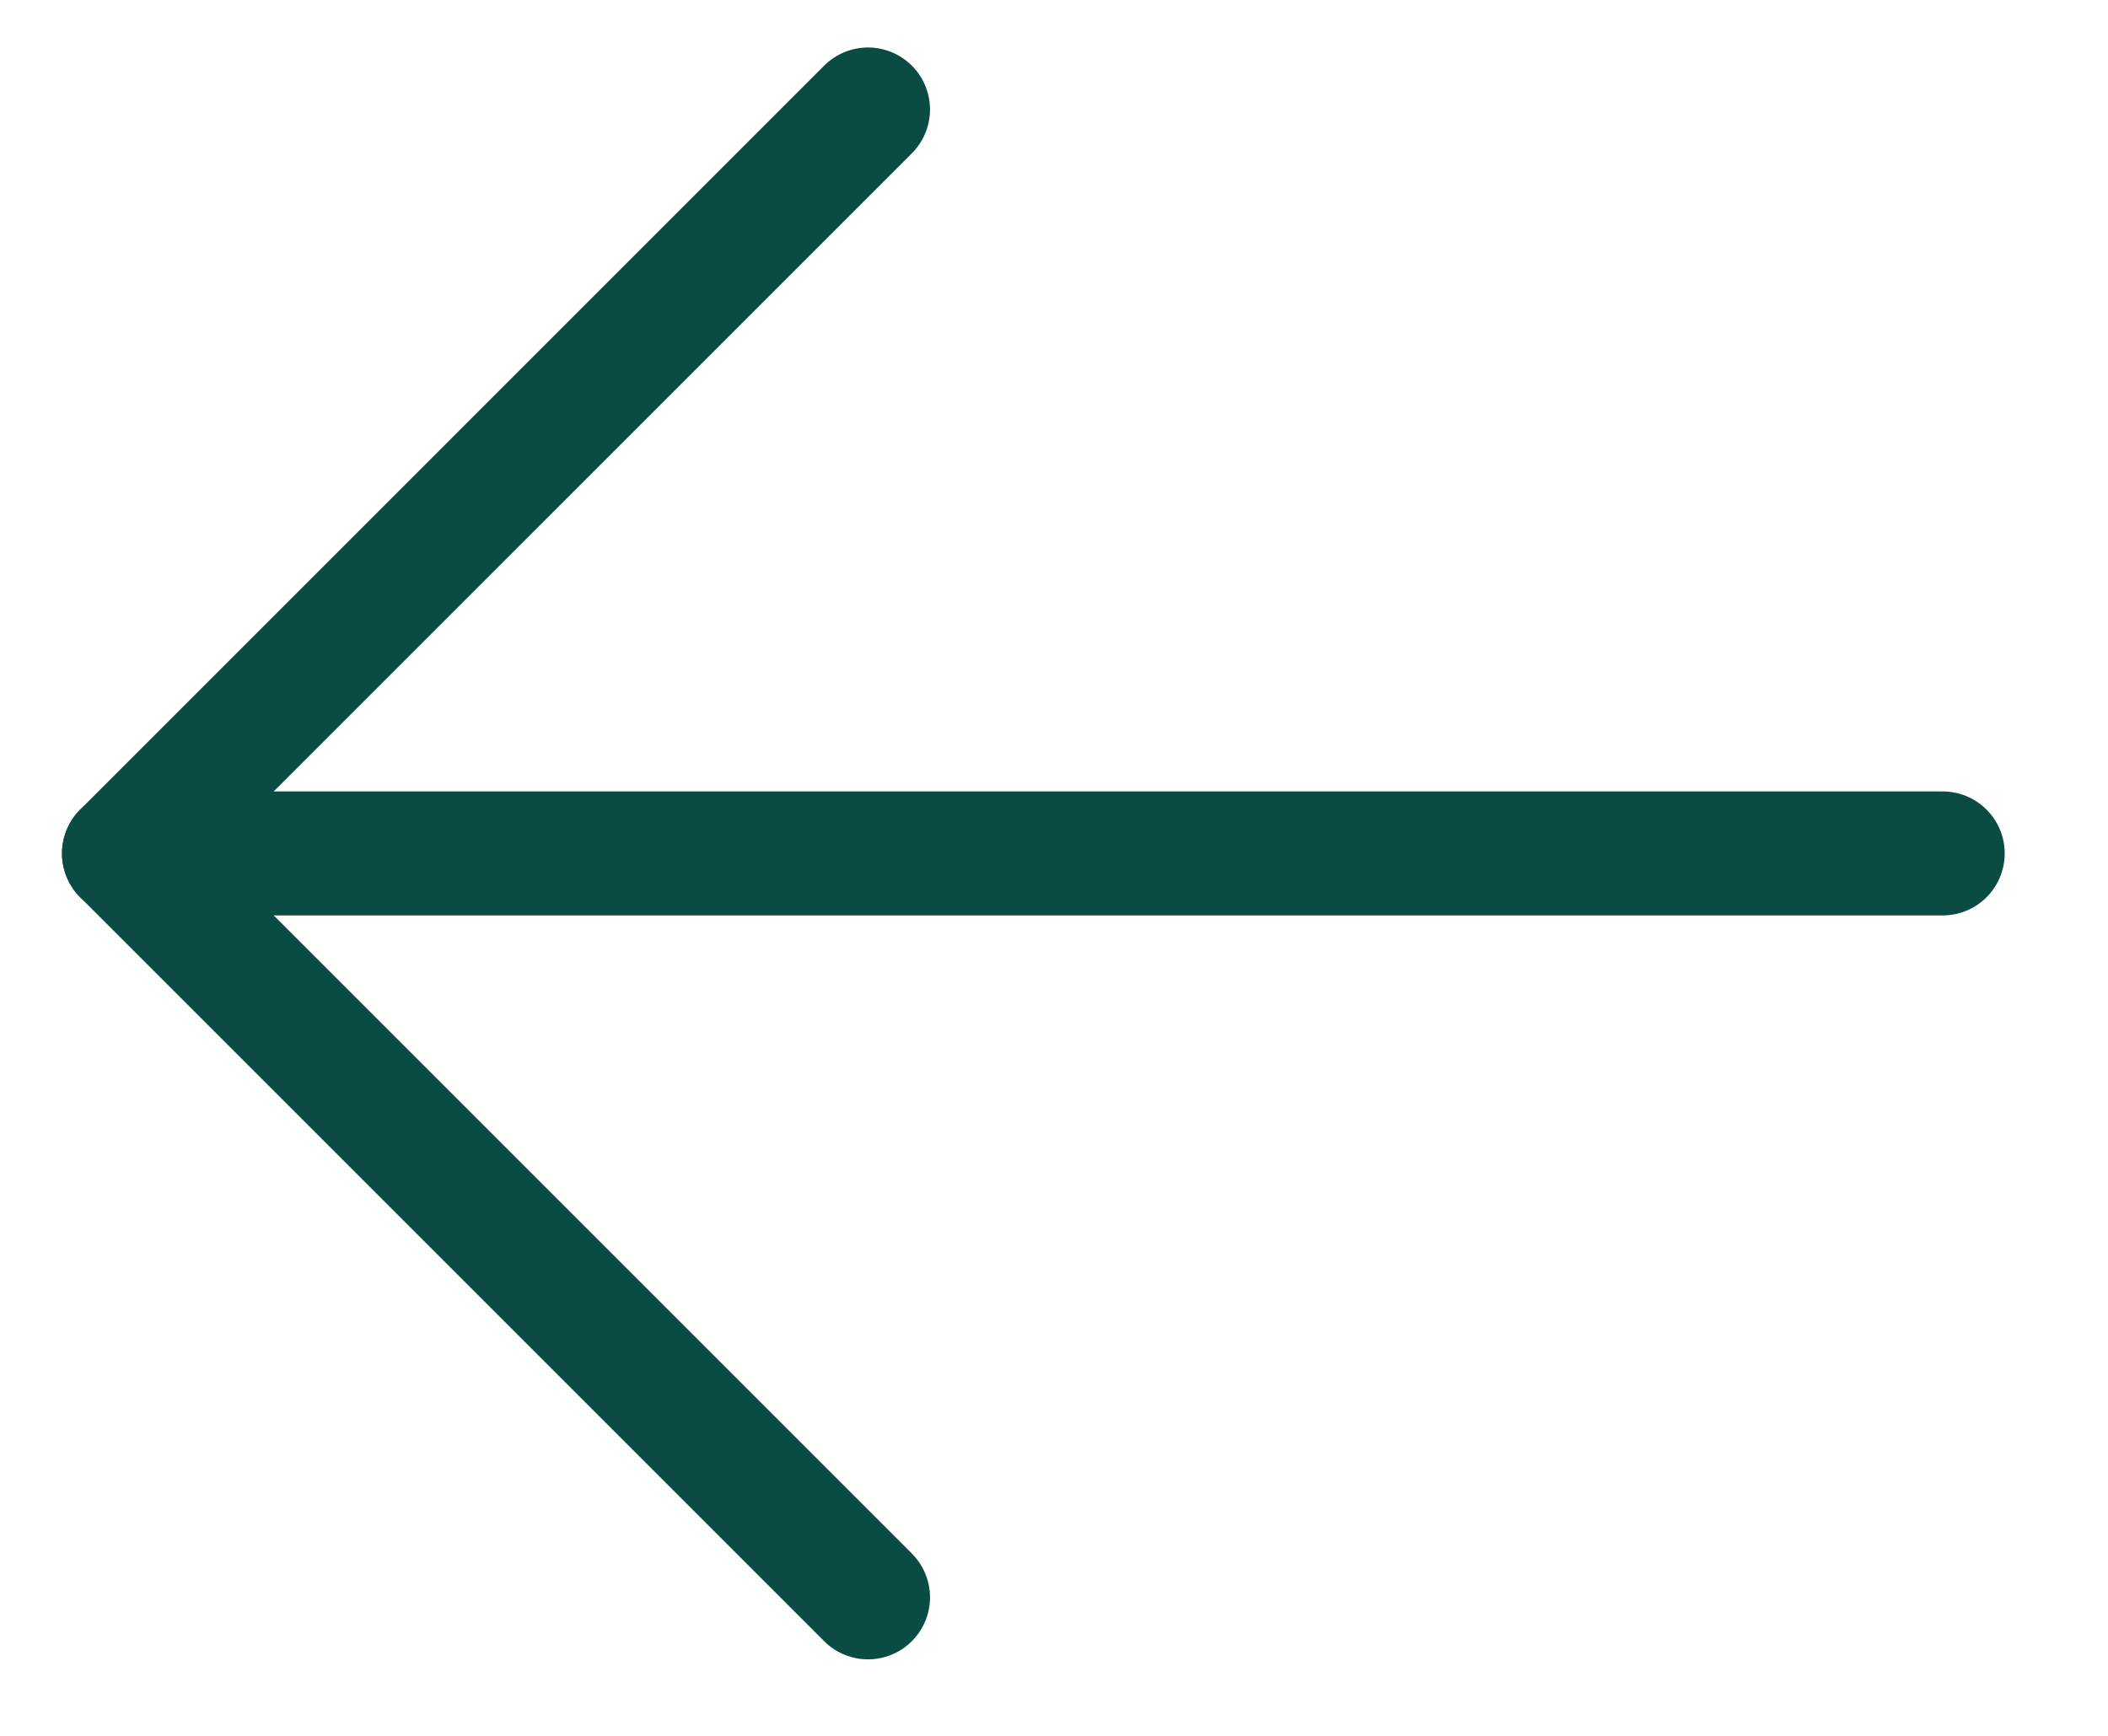 <svg xmlns="http://www.w3.org/2000/svg" width="17" height="14" viewBox="0 0 17 14" fill="none"><path d="M15.667 6.883L1 6.883" stroke="#0A4B43" stroke-linecap="round" stroke-linejoin="round"></path><path d="M7 12.883L1 6.883L7 0.883" stroke="#0A4B43" stroke-linecap="round" stroke-linejoin="round"></path></svg>